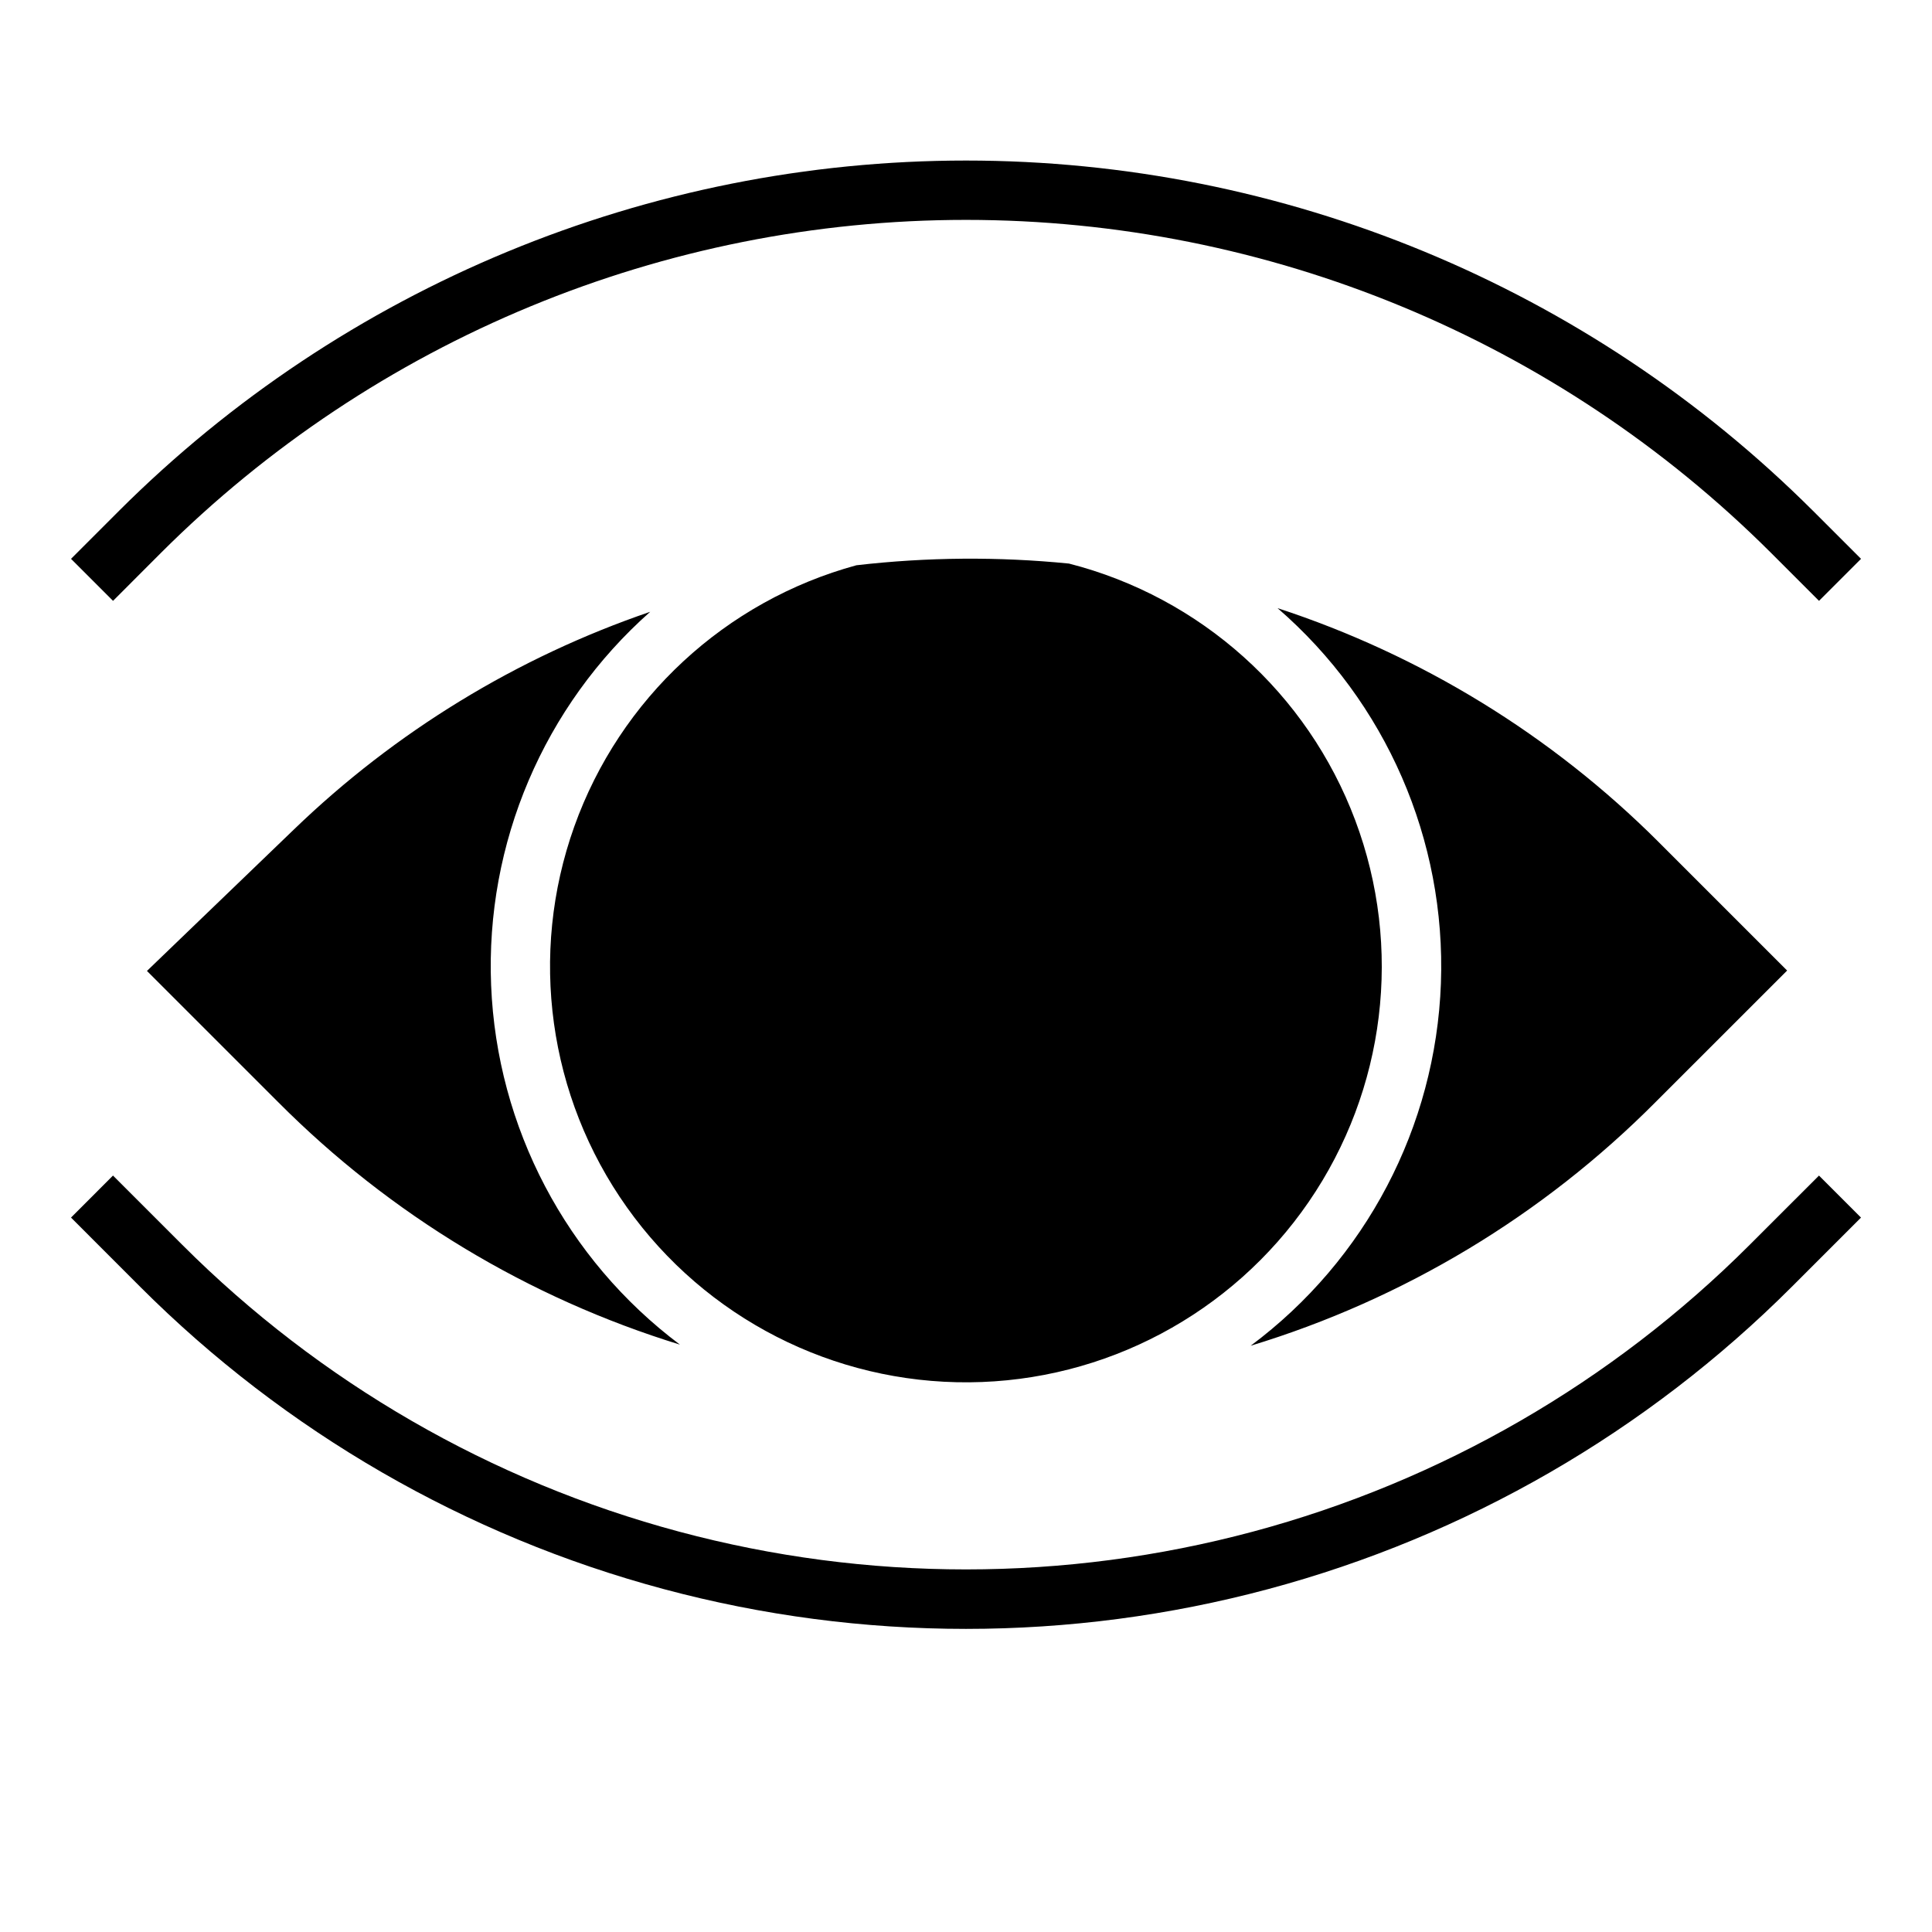 <?xml version="1.0" encoding="UTF-8"?>
<!-- Uploaded to: ICON Repo, www.iconrepo.com, Generator: ICON Repo Mixer Tools -->
<svg fill="#000000" width="800px" height="800px" version="1.1" viewBox="144 144 512 512" xmlns="http://www.w3.org/2000/svg">
 <g>
  <path d="m370.96 293.8c18.707-2.164 37.594-2.316 56.332-0.449 34.879 8.926 63.199 34.32 75.855 68.023 12.66 33.699 8.059 71.461-12.324 101.14-20.379 29.676-53.969 47.527-89.969 47.812-36 0.289-69.871-17.027-90.719-46.375-20.852-29.348-26.055-67.027-13.938-100.93 12.121-33.902 40.031-59.746 74.762-69.223zm212.54 73.297 34.109 34.109-34.891 34.883 0.004-0.004c-29.883 30.047-66.738 52.223-107.28 64.551 30.488-22.715 49.027-58.035 50.414-96.031 1.383-37.996-14.539-74.57-43.293-99.445 38.039 12.441 72.617 33.66 100.94 61.938zm-361.58-3.305c26.859-25.906 59.082-45.594 94.395-57.664-28.211 24.984-43.691 61.324-42.164 98.973 1.523 37.652 19.898 72.621 50.035 95.238-40.215-12.371-76.773-34.434-106.46-64.254l-34.781-34.777z"/>
  <path d="m607.7 473.88c-36.461 36.457-81.875 62.68-131.68 76.023-49.805 13.344-102.25 13.344-152.05 0-49.805-13.344-95.219-39.566-131.68-76.023l-18.344-18.344-11.129 11.133 18.332 18.348c38.414 38.418 86.262 66.047 138.74 80.109 52.477 14.062 107.73 14.062 160.21 0 52.477-14.062 100.32-41.691 138.74-80.109l18.344-18.344-11.133-11.133z"/>
  <path d="m175.55 279.37-12.727 12.73 11.133 11.133 12.711-12.73c56.621-56.5 133.34-88.23 213.33-88.23s156.71 31.73 213.33 88.23l12.73 12.73 11.133-11.133-12.73-12.73h-0.004c-59.574-59.441-140.3-92.824-224.45-92.824-84.16 0-164.88 33.383-224.46 92.824z"/>
  <path d="m400 462.98c20.473 0.004 39.672-9.945 51.473-26.676 11.805-16.73 14.738-38.152 7.863-57.438l-14.832 5.289h0.004c4.922 13.828 3.133 29.16-4.84 41.488-7.973 12.324-21.223 20.242-35.852 21.426-14.633 1.184-28.984-4.504-38.832-15.391-9.848-10.883-14.074-25.73-11.441-40.172 2.637-14.438 11.84-26.832 24.898-33.535 13.062-6.703 28.496-6.953 41.766-0.676l6.754-14.219c-8.422-4.008-17.637-6.078-26.961-6.051-22.5 0-43.289 12.004-54.539 31.488s-11.25 43.488 0 62.977c11.25 19.484 32.039 31.488 54.539 31.488z"/>
 </g>
</svg>
